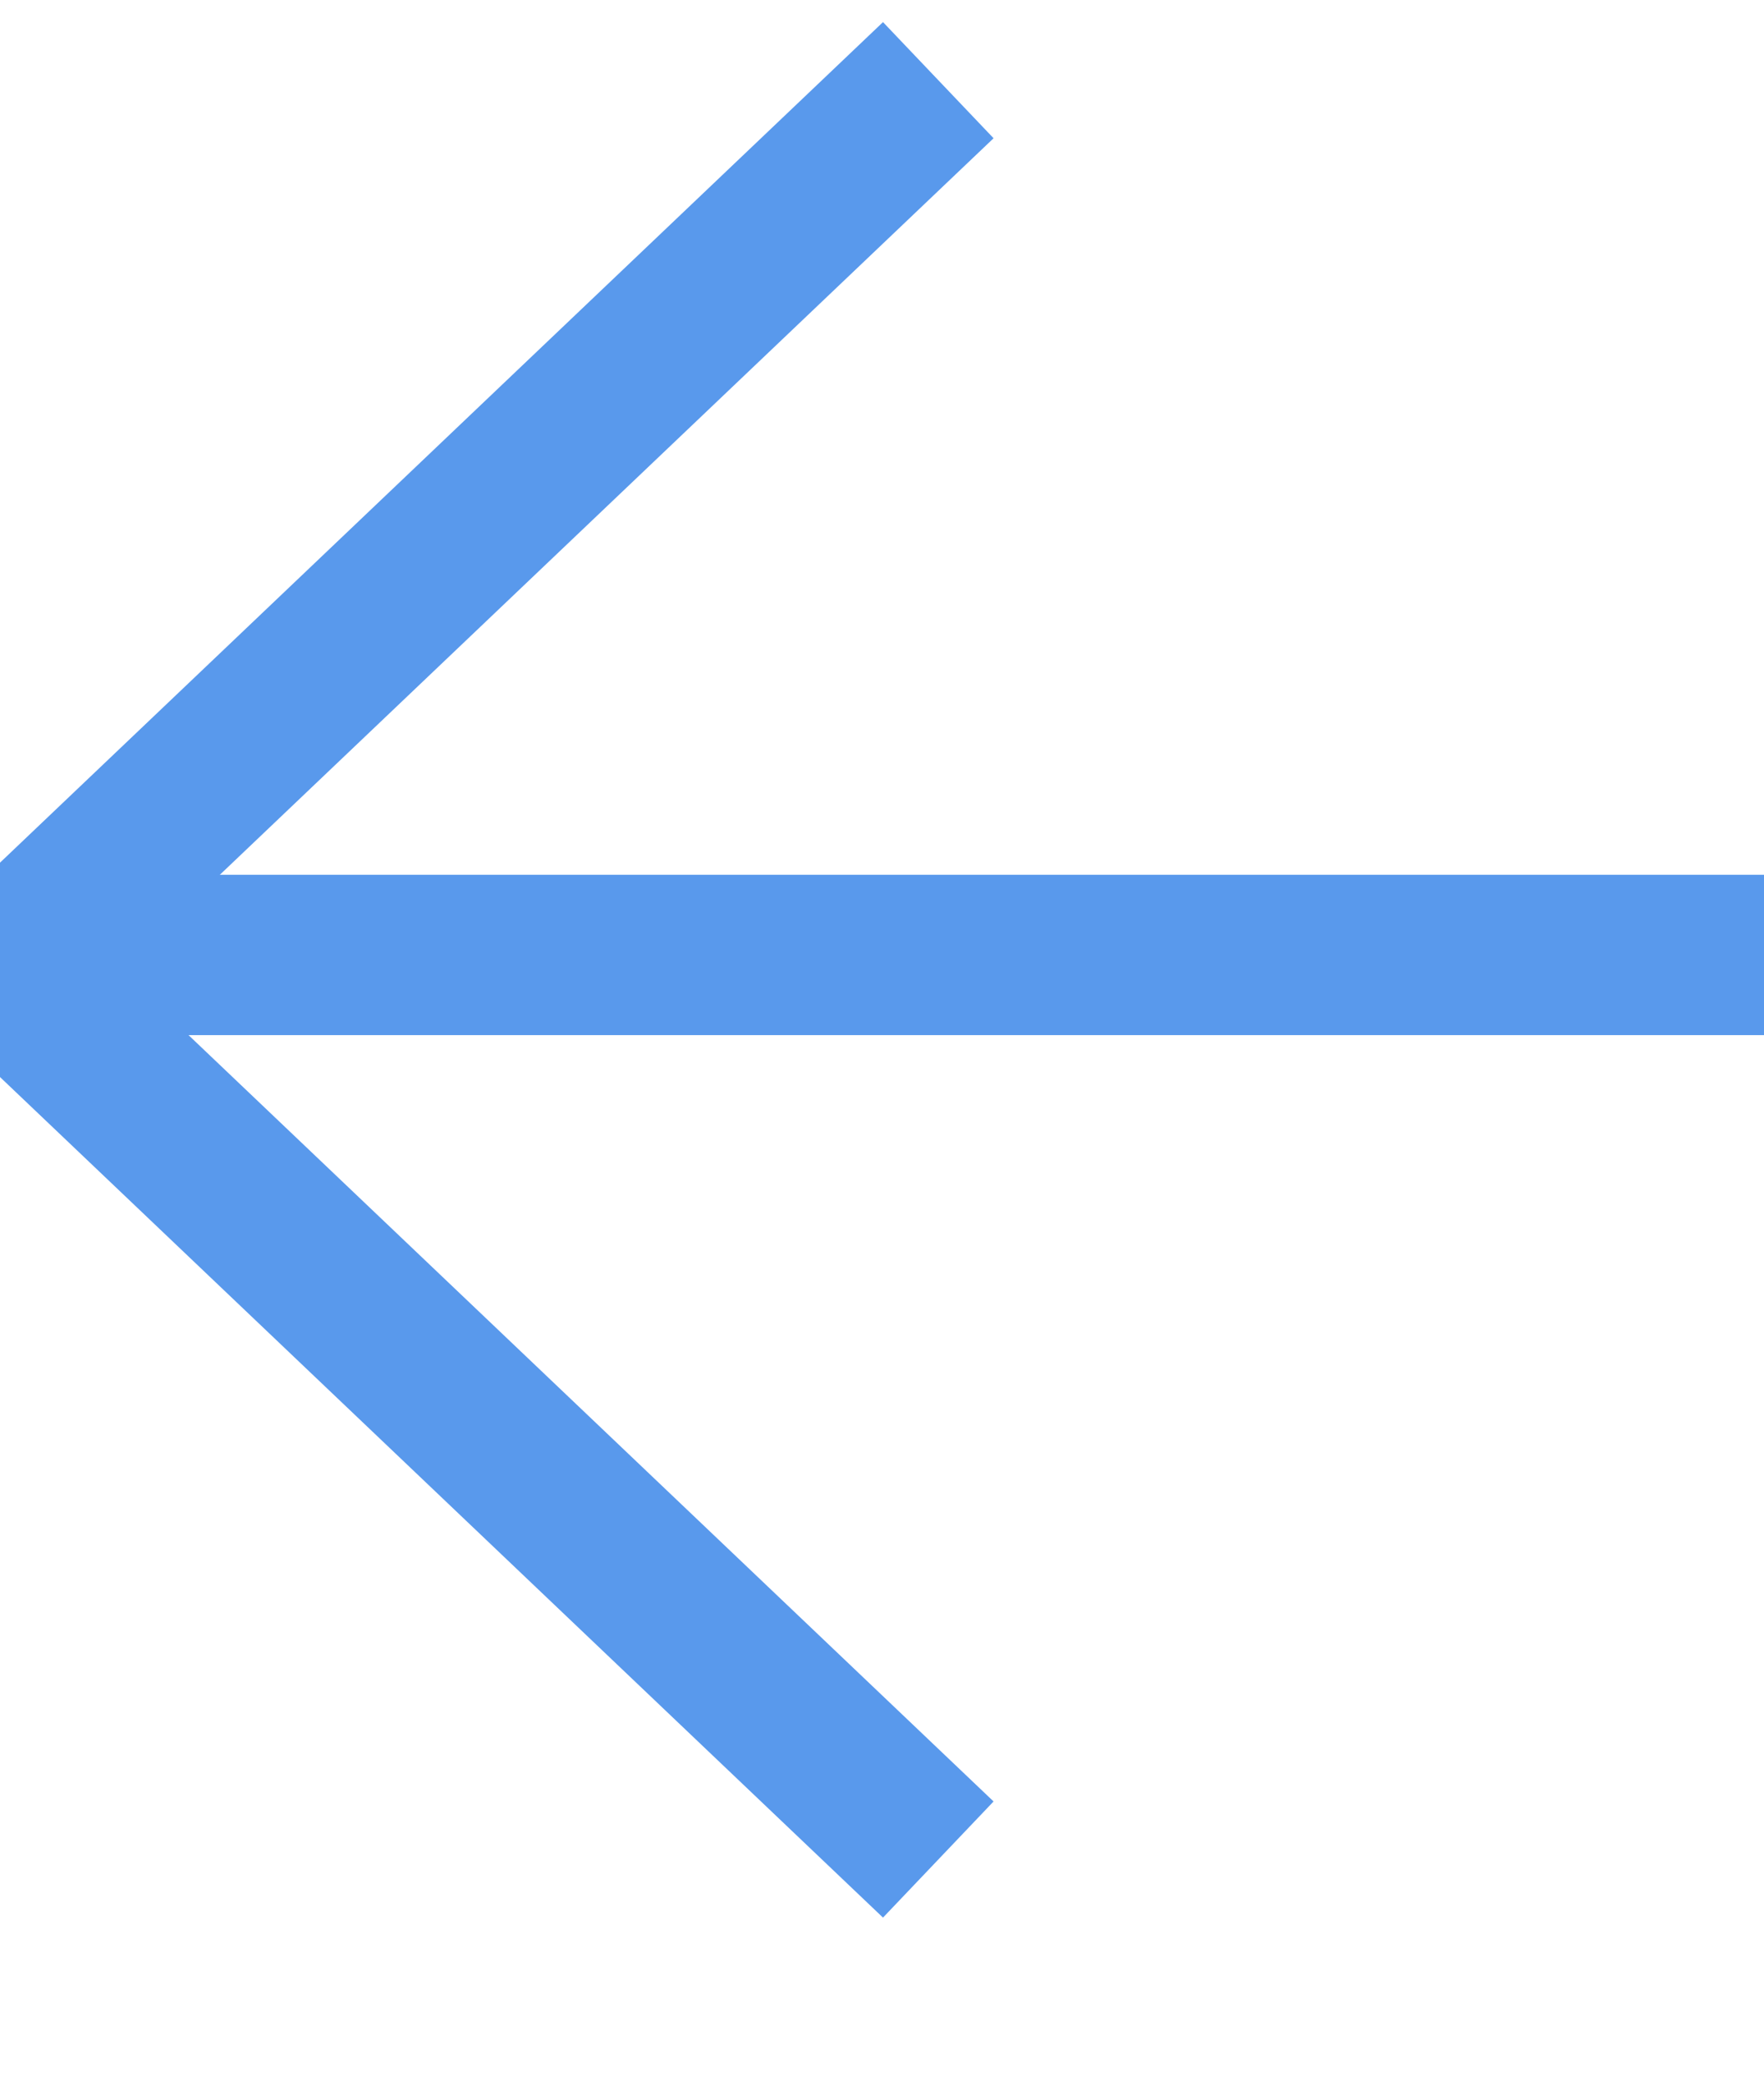 <?xml version="1.0" encoding="UTF-8"?>
<svg width="11px" height="13px" viewBox="0 0 11 13" version="1.1" xmlns="http://www.w3.org/2000/svg" xmlns:xlink="http://www.w3.org/1999/xlink">
    <!-- Generator: Sketch 53.2 (72643) - https://sketchapp.com -->
    <title>&lt; arrow</title>
    <desc>Created with Sketch.</desc>
    <g id="Screens-Web" stroke="none" stroke-width="1" fill="none" fill-rule="evenodd">
        <g id="0-Home-Desktop" transform="translate(-82, -119)" stroke="#5999EC">
            <g id="PASSWORD">
                <g id="Search" transform="translate(80, 111)">
                    <g id="Back" transform="translate(2, 0)">
                        <g id="&lt;-arrow" transform="translate(0, 8)">
                            <polyline id="&lt;" transform="translate(2.937, 6.048) rotate(-90) translate(-2.937, -6.048) " points="-2.611 8.962 2.937 3.134 2.937 3.134 8.485 8.962"></polyline>
                            <path d="M0,5.955 L11,5.955" id="Path-3"></path>
                        </g>
                    </g>
                </g>
            </g>
        </g>
    </g>
</svg>